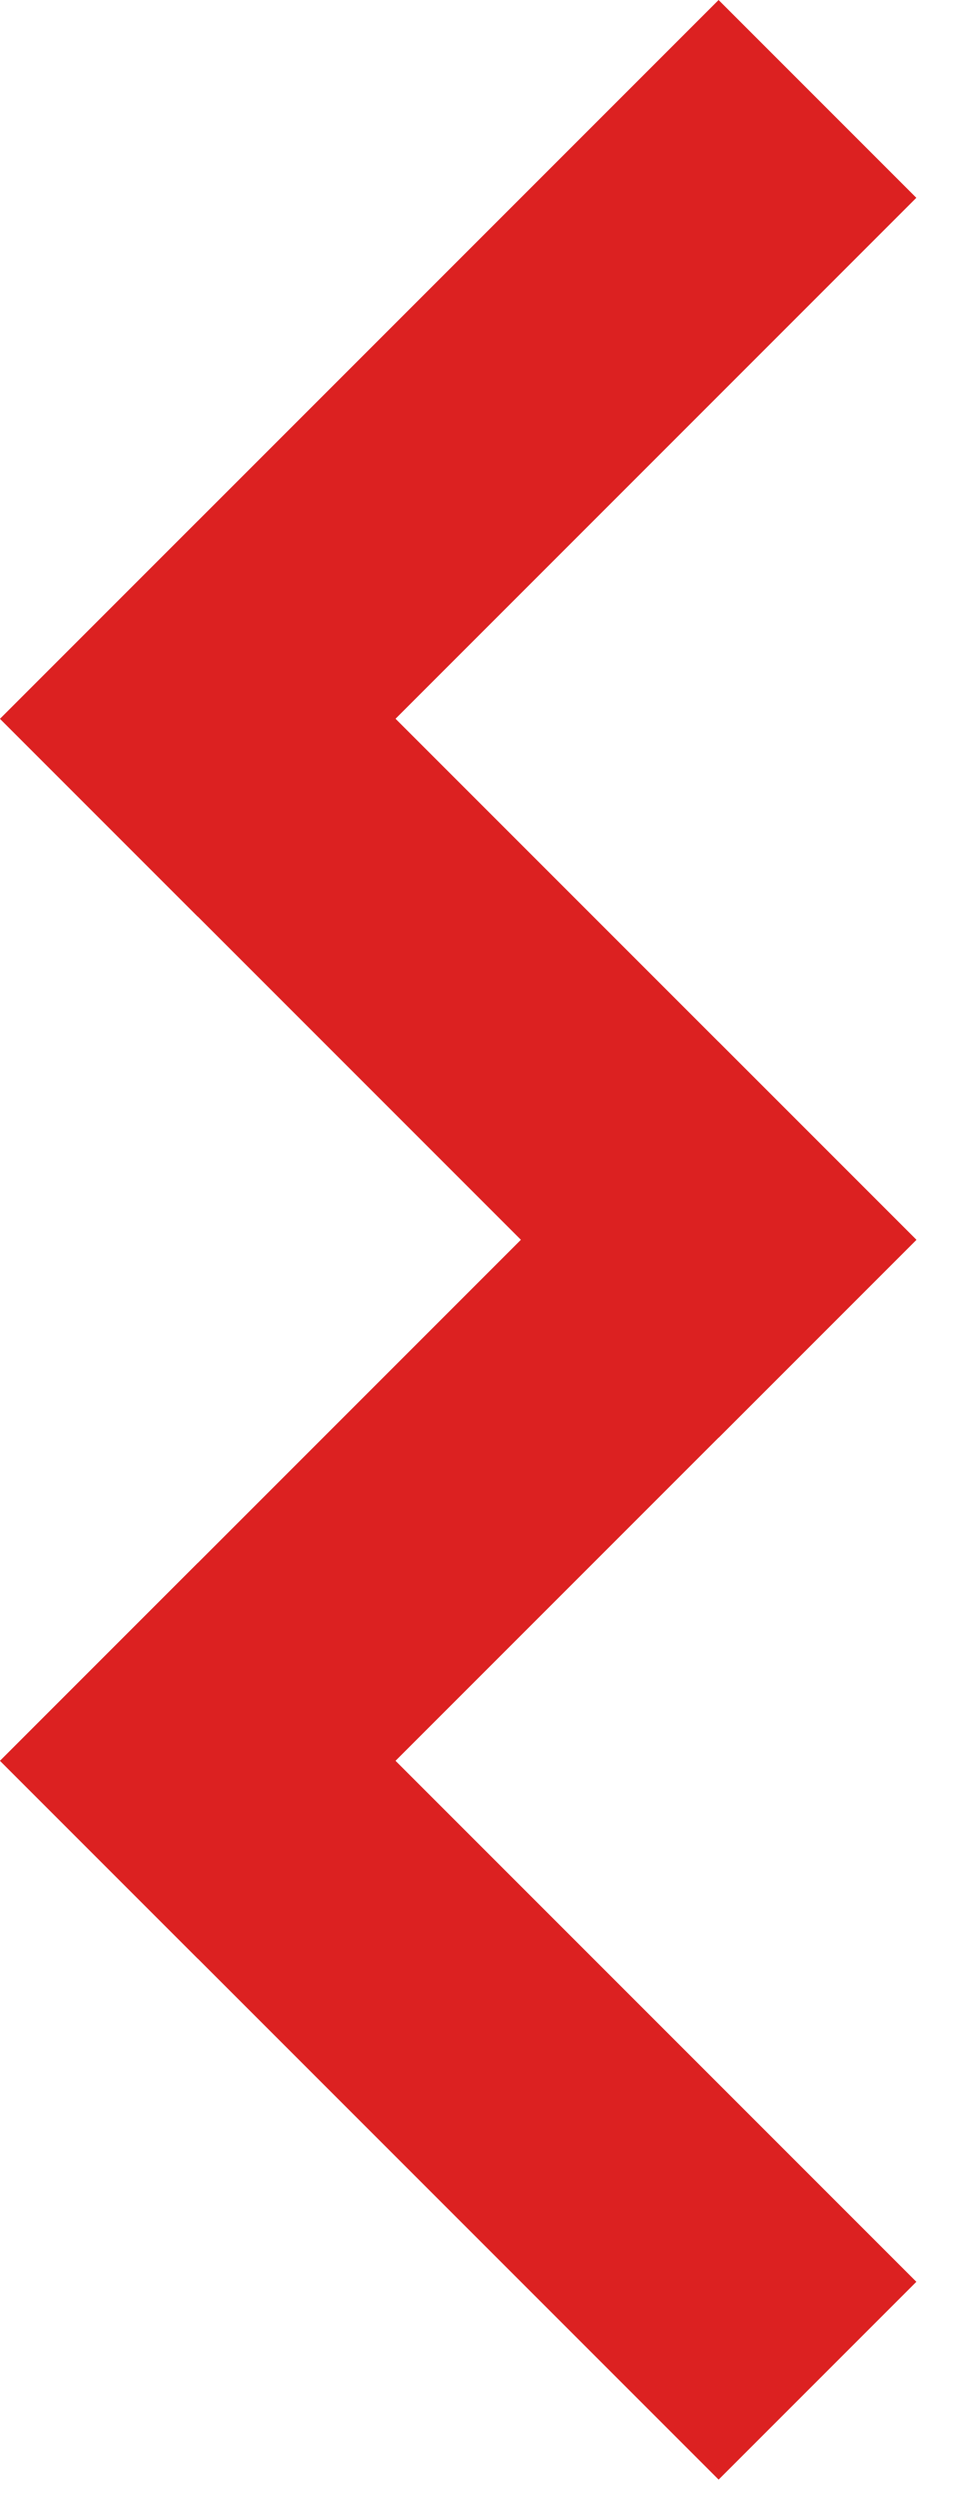 <?xml version="1.0" encoding="UTF-8"?> <svg xmlns="http://www.w3.org/2000/svg" width="23" height="60" viewBox="0 0 23 60" fill="none"> <rect x="17.253" y="59.513" width="24.398" height="6.714" transform="rotate(-135 17.253 59.513)" fill="#DC2121"></rect> <rect x="22" y="29.757" width="24.398" height="6.714" transform="rotate(135 22 29.757)" fill="#DC2121"></rect> <rect x="4.75" y="12.505" width="24.398" height="6.714" transform="rotate(45 4.75 12.505)" fill="#DC2121"></rect> <rect y="17.252" width="24.398" height="6.714" transform="rotate(-45 0 17.252)" fill="#DC2121"></rect> </svg> 